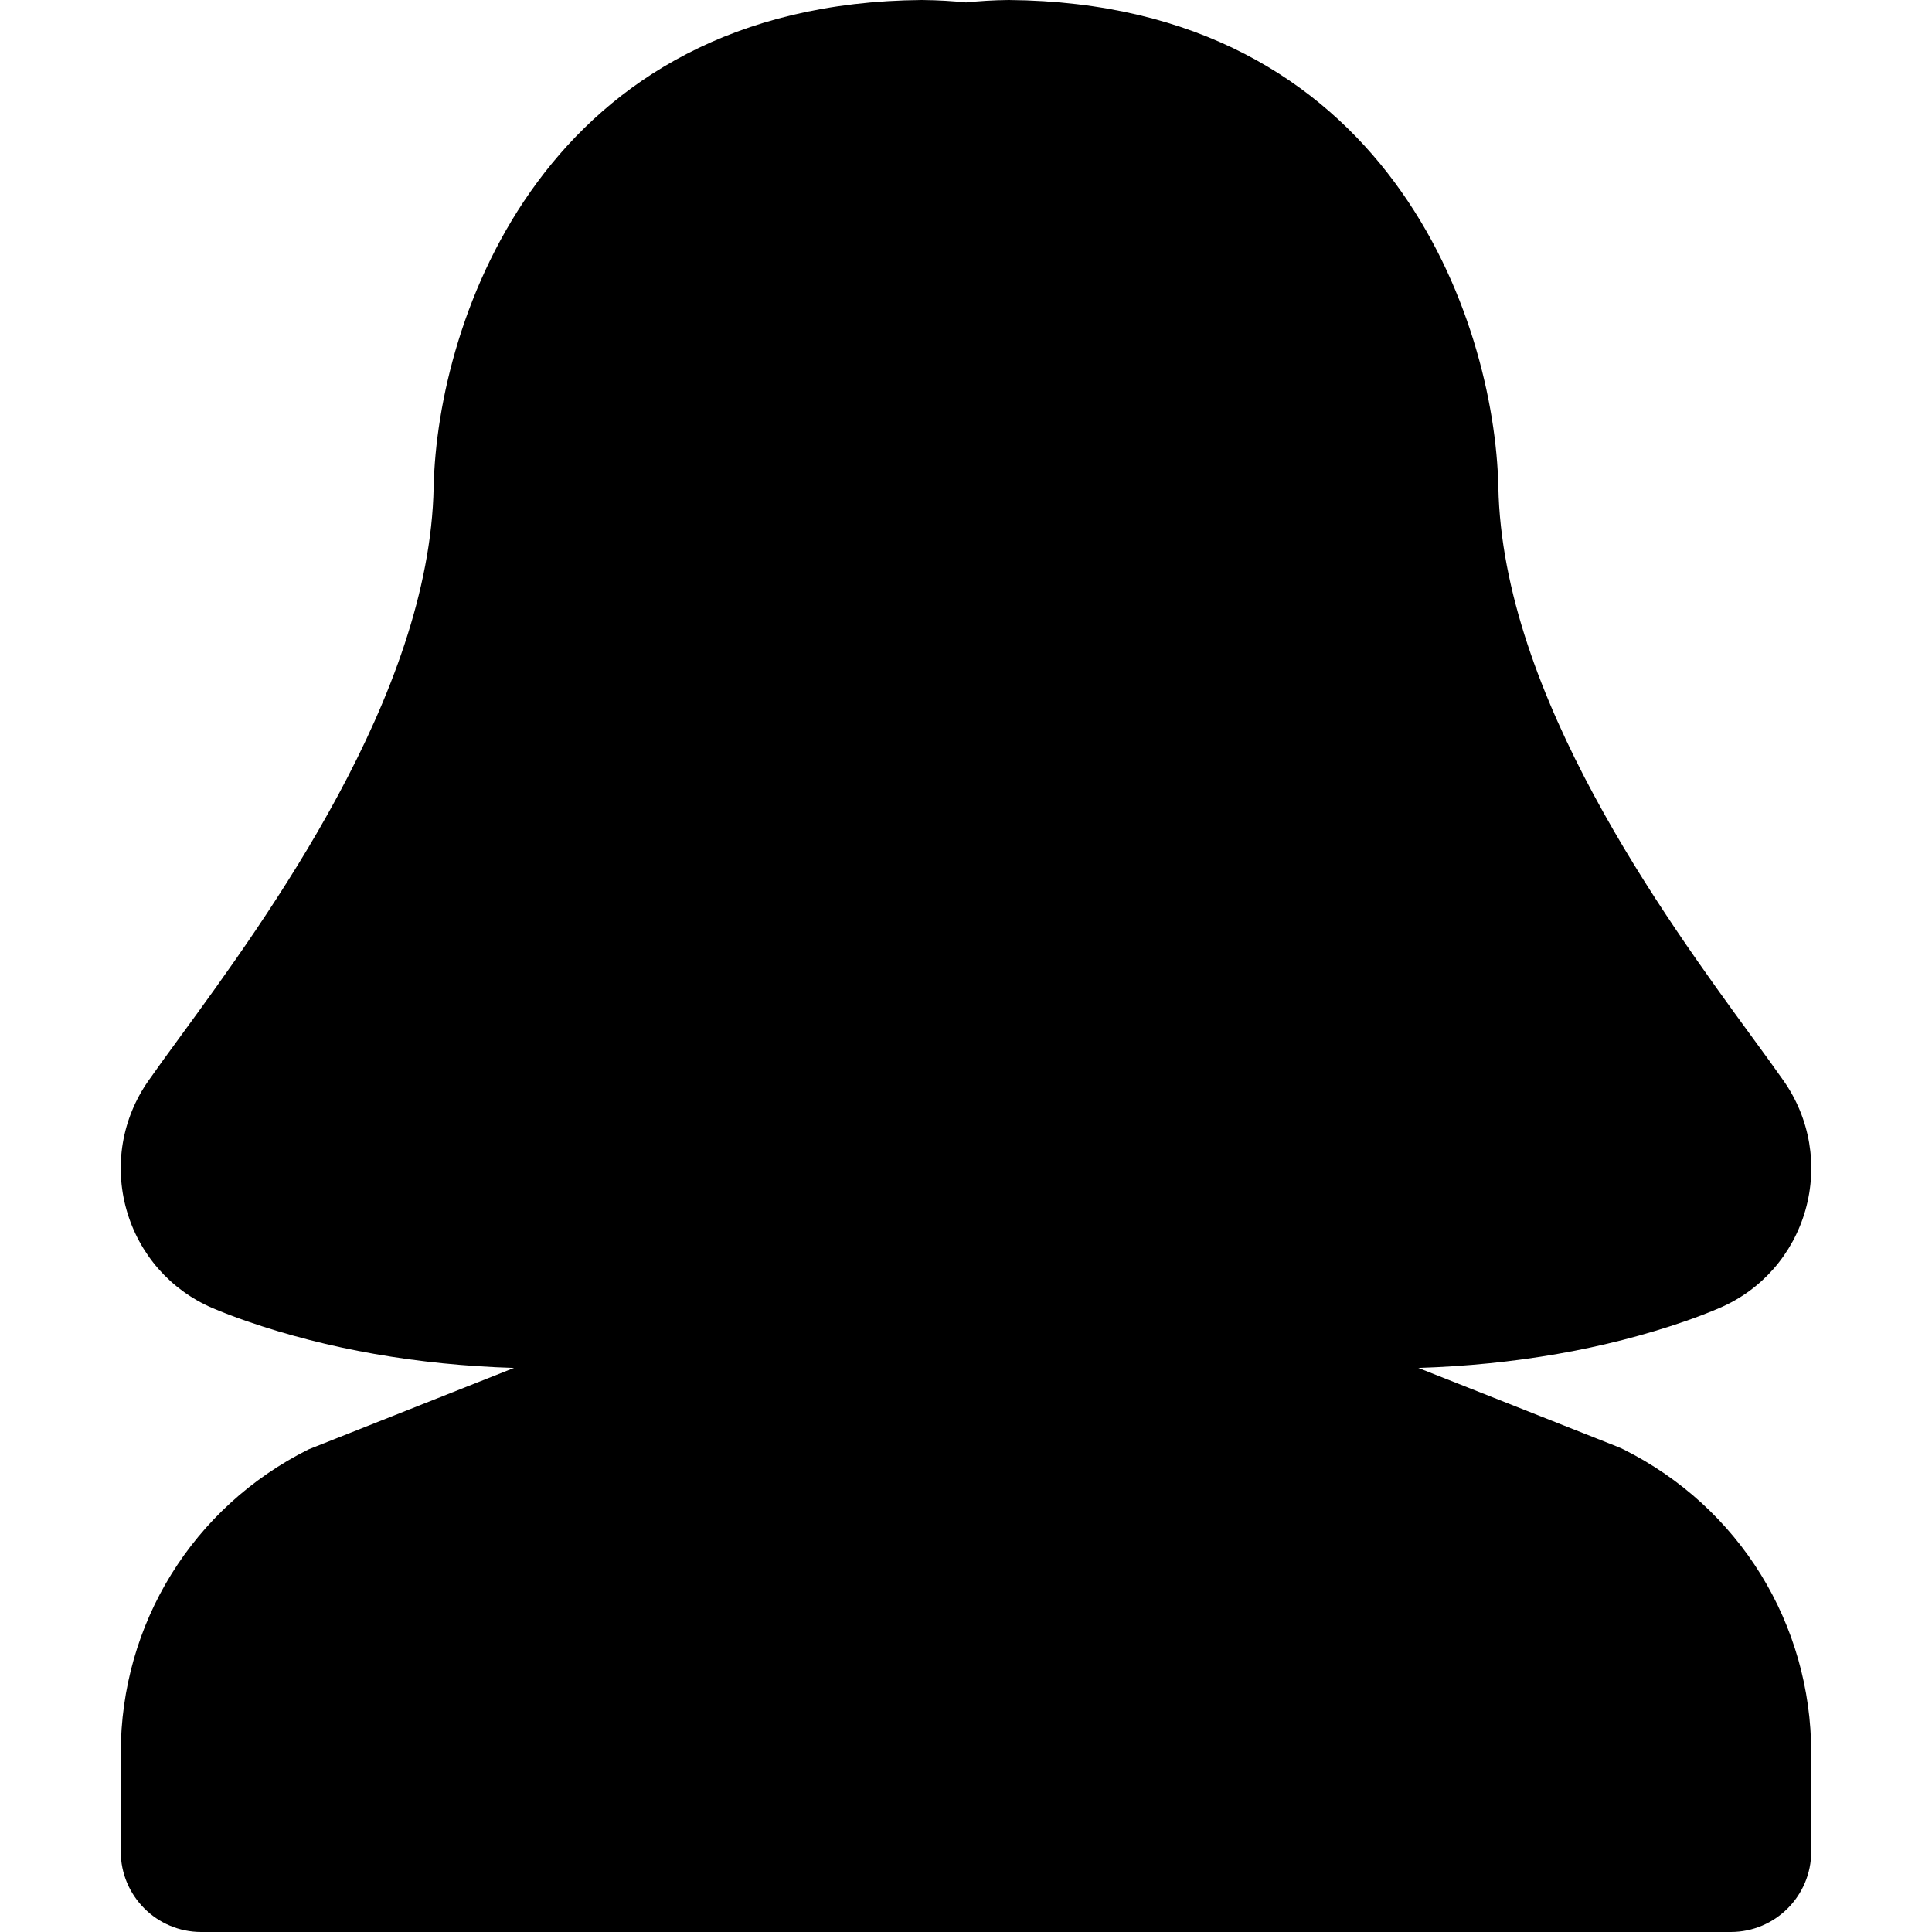 <?xml version="1.0" encoding="iso-8859-1"?>
<!-- Uploaded to: SVG Repo, www.svgrepo.com, Generator: SVG Repo Mixer Tools -->
<svg fill="#000000" height="800px" width="800px" version="1.1" id="Layer_1" xmlns="http://www.w3.org/2000/svg" xmlns:xlink="http://www.w3.org/1999/xlink" 
	 viewBox="0 0 512 512" xml:space="preserve">
<g>
	<g>
		<path d="M430.251,384.107c-0.555-0.277-1.131-0.533-1.685-0.747l-52.693-20.843c25.536-0.811,49.301-4.971,70.699-12.373
			c3.243-1.131,6.315-2.304,9.131-3.52c11.157-4.779,19.435-14.251,22.763-25.963c3.328-11.776,1.216-24.256-5.803-34.261
			c-2.325-3.328-5.163-7.211-8.341-11.563c-23.125-31.659-66.176-90.581-67.243-145.749C396.117,84.8,367.851,0.832,267.328,0
			c-4.267,0.043-7.915,0.299-11.328,0.64c-3.435-0.341-7.147-0.597-11.712-0.64C144.149,0.832,115.883,84.8,114.923,129.131
			c-1.067,55.125-44.117,114.048-67.243,145.707c-3.179,4.352-6.016,8.235-8.341,11.563c-7.019,10.005-9.131,22.485-5.803,34.261
			c3.328,11.712,11.605,21.184,22.763,25.984c2.816,1.195,5.888,2.368,9.088,3.477c21.461,7.424,45.248,11.605,70.827,12.395
			l-54.464,21.589C51.072,399.445,32,430.293,32,464.619v26.048C32,502.443,41.536,512,53.333,512h405.333
			c11.797,0,21.333-9.557,21.333-21.333v-26.048C480,430.293,460.928,399.445,430.251,384.107z"/>
	</g>
</g>
</svg>
